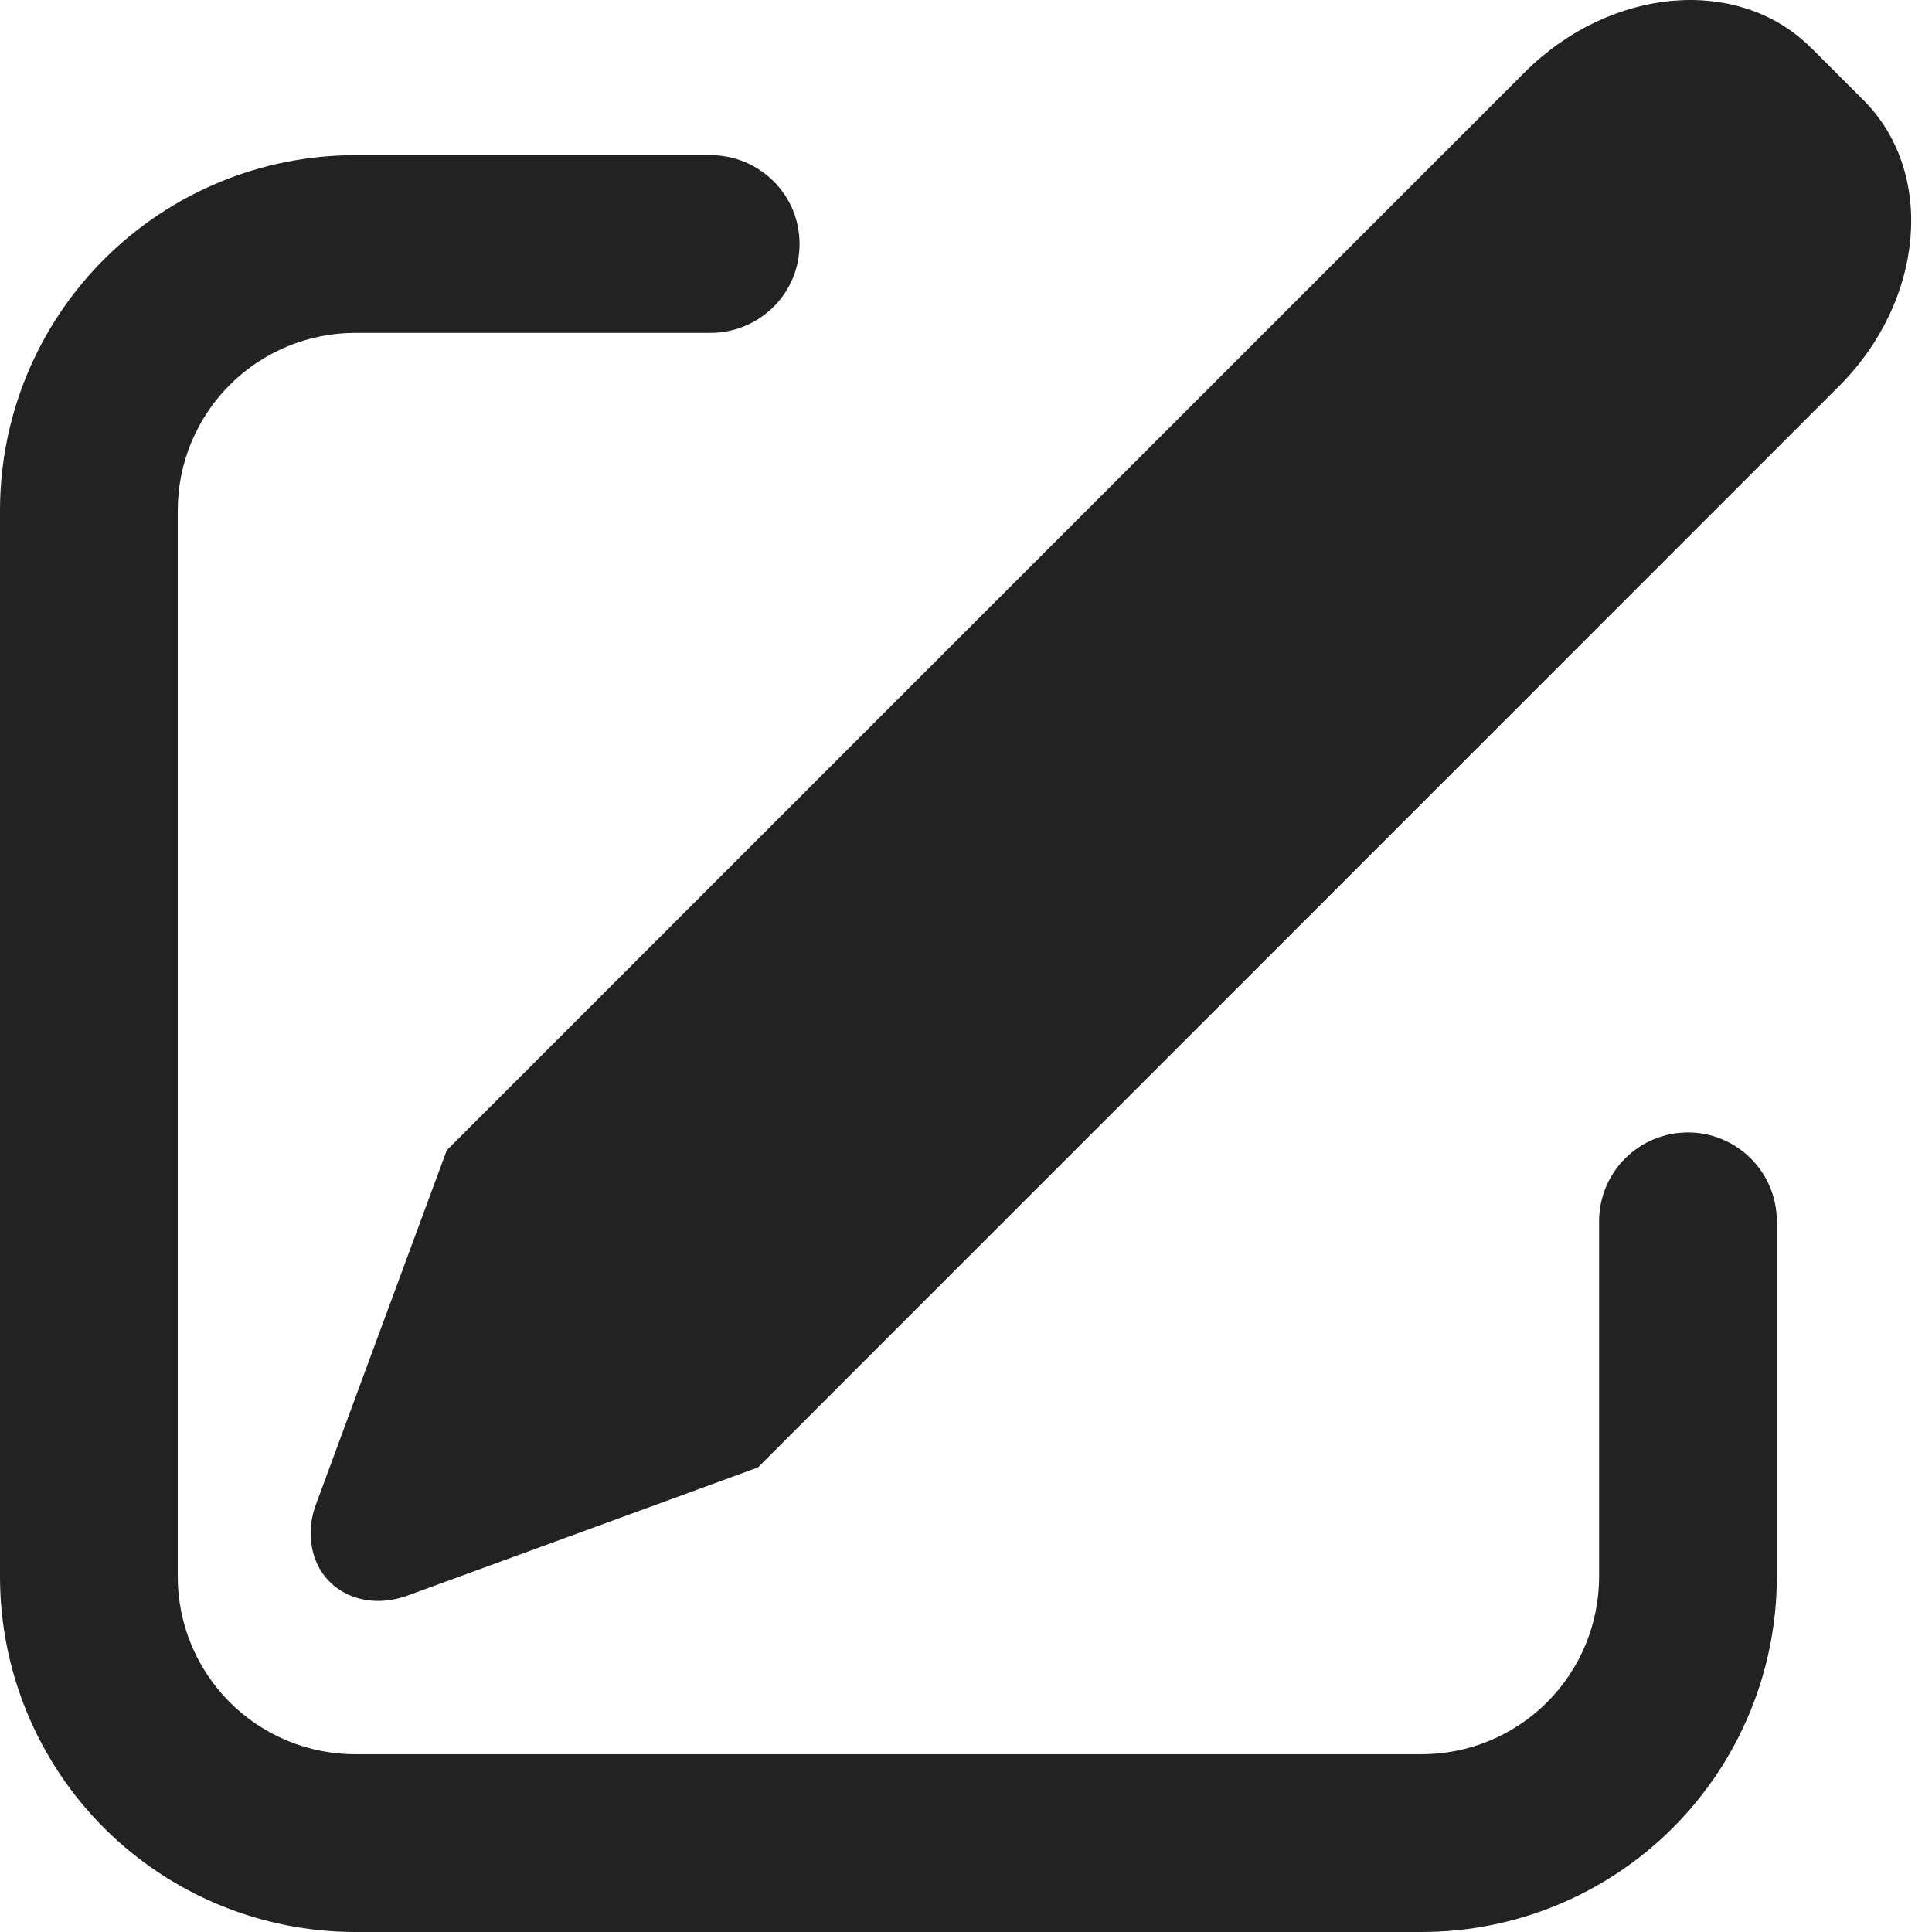 <svg width="13" height="13" viewBox="0 0 13 13" fill="none" xmlns="http://www.w3.org/2000/svg">
<path d="M12.186 0.321L12.539 0.674C13.025 1.16 12.951 2.023 12.373 2.6L5.1 9.874L2.743 10.736C2.447 10.844 2.159 10.703 2.101 10.422C2.081 10.32 2.09 10.214 2.128 10.117L3.006 7.74L10.259 0.487C10.837 -0.091 11.7 -0.165 12.186 0.322V0.321ZM4.782 1.044C4.861 1.044 4.939 1.06 5.011 1.09C5.084 1.12 5.149 1.164 5.205 1.219C5.261 1.275 5.305 1.341 5.335 1.413C5.365 1.486 5.38 1.564 5.38 1.642C5.38 1.721 5.365 1.798 5.335 1.871C5.305 1.943 5.261 2.009 5.205 2.065C5.149 2.12 5.084 2.164 5.011 2.194C4.939 2.224 4.861 2.24 4.782 2.24H2.391C2.074 2.24 1.77 2.366 1.546 2.59C1.322 2.814 1.196 3.118 1.196 3.435V10.609C1.196 10.926 1.322 11.23 1.546 11.454C1.77 11.678 2.074 11.804 2.391 11.804H9.565C9.882 11.804 10.186 11.678 10.41 11.454C10.634 11.23 10.76 10.926 10.76 10.609V8.218C10.76 8.059 10.823 7.907 10.935 7.795C11.047 7.683 11.199 7.62 11.358 7.62C11.517 7.62 11.668 7.683 11.781 7.795C11.893 7.907 11.956 8.059 11.956 8.218V10.609C11.956 11.243 11.704 11.851 11.255 12.3C10.807 12.748 10.199 13 9.565 13H2.391C1.757 13 1.149 12.748 0.7 12.3C0.252 11.851 0 11.243 0 10.609V3.435C0 2.801 0.252 2.193 0.7 1.745C1.149 1.296 1.757 1.044 2.391 1.044H4.782Z" fill="#222222"/>
</svg>
